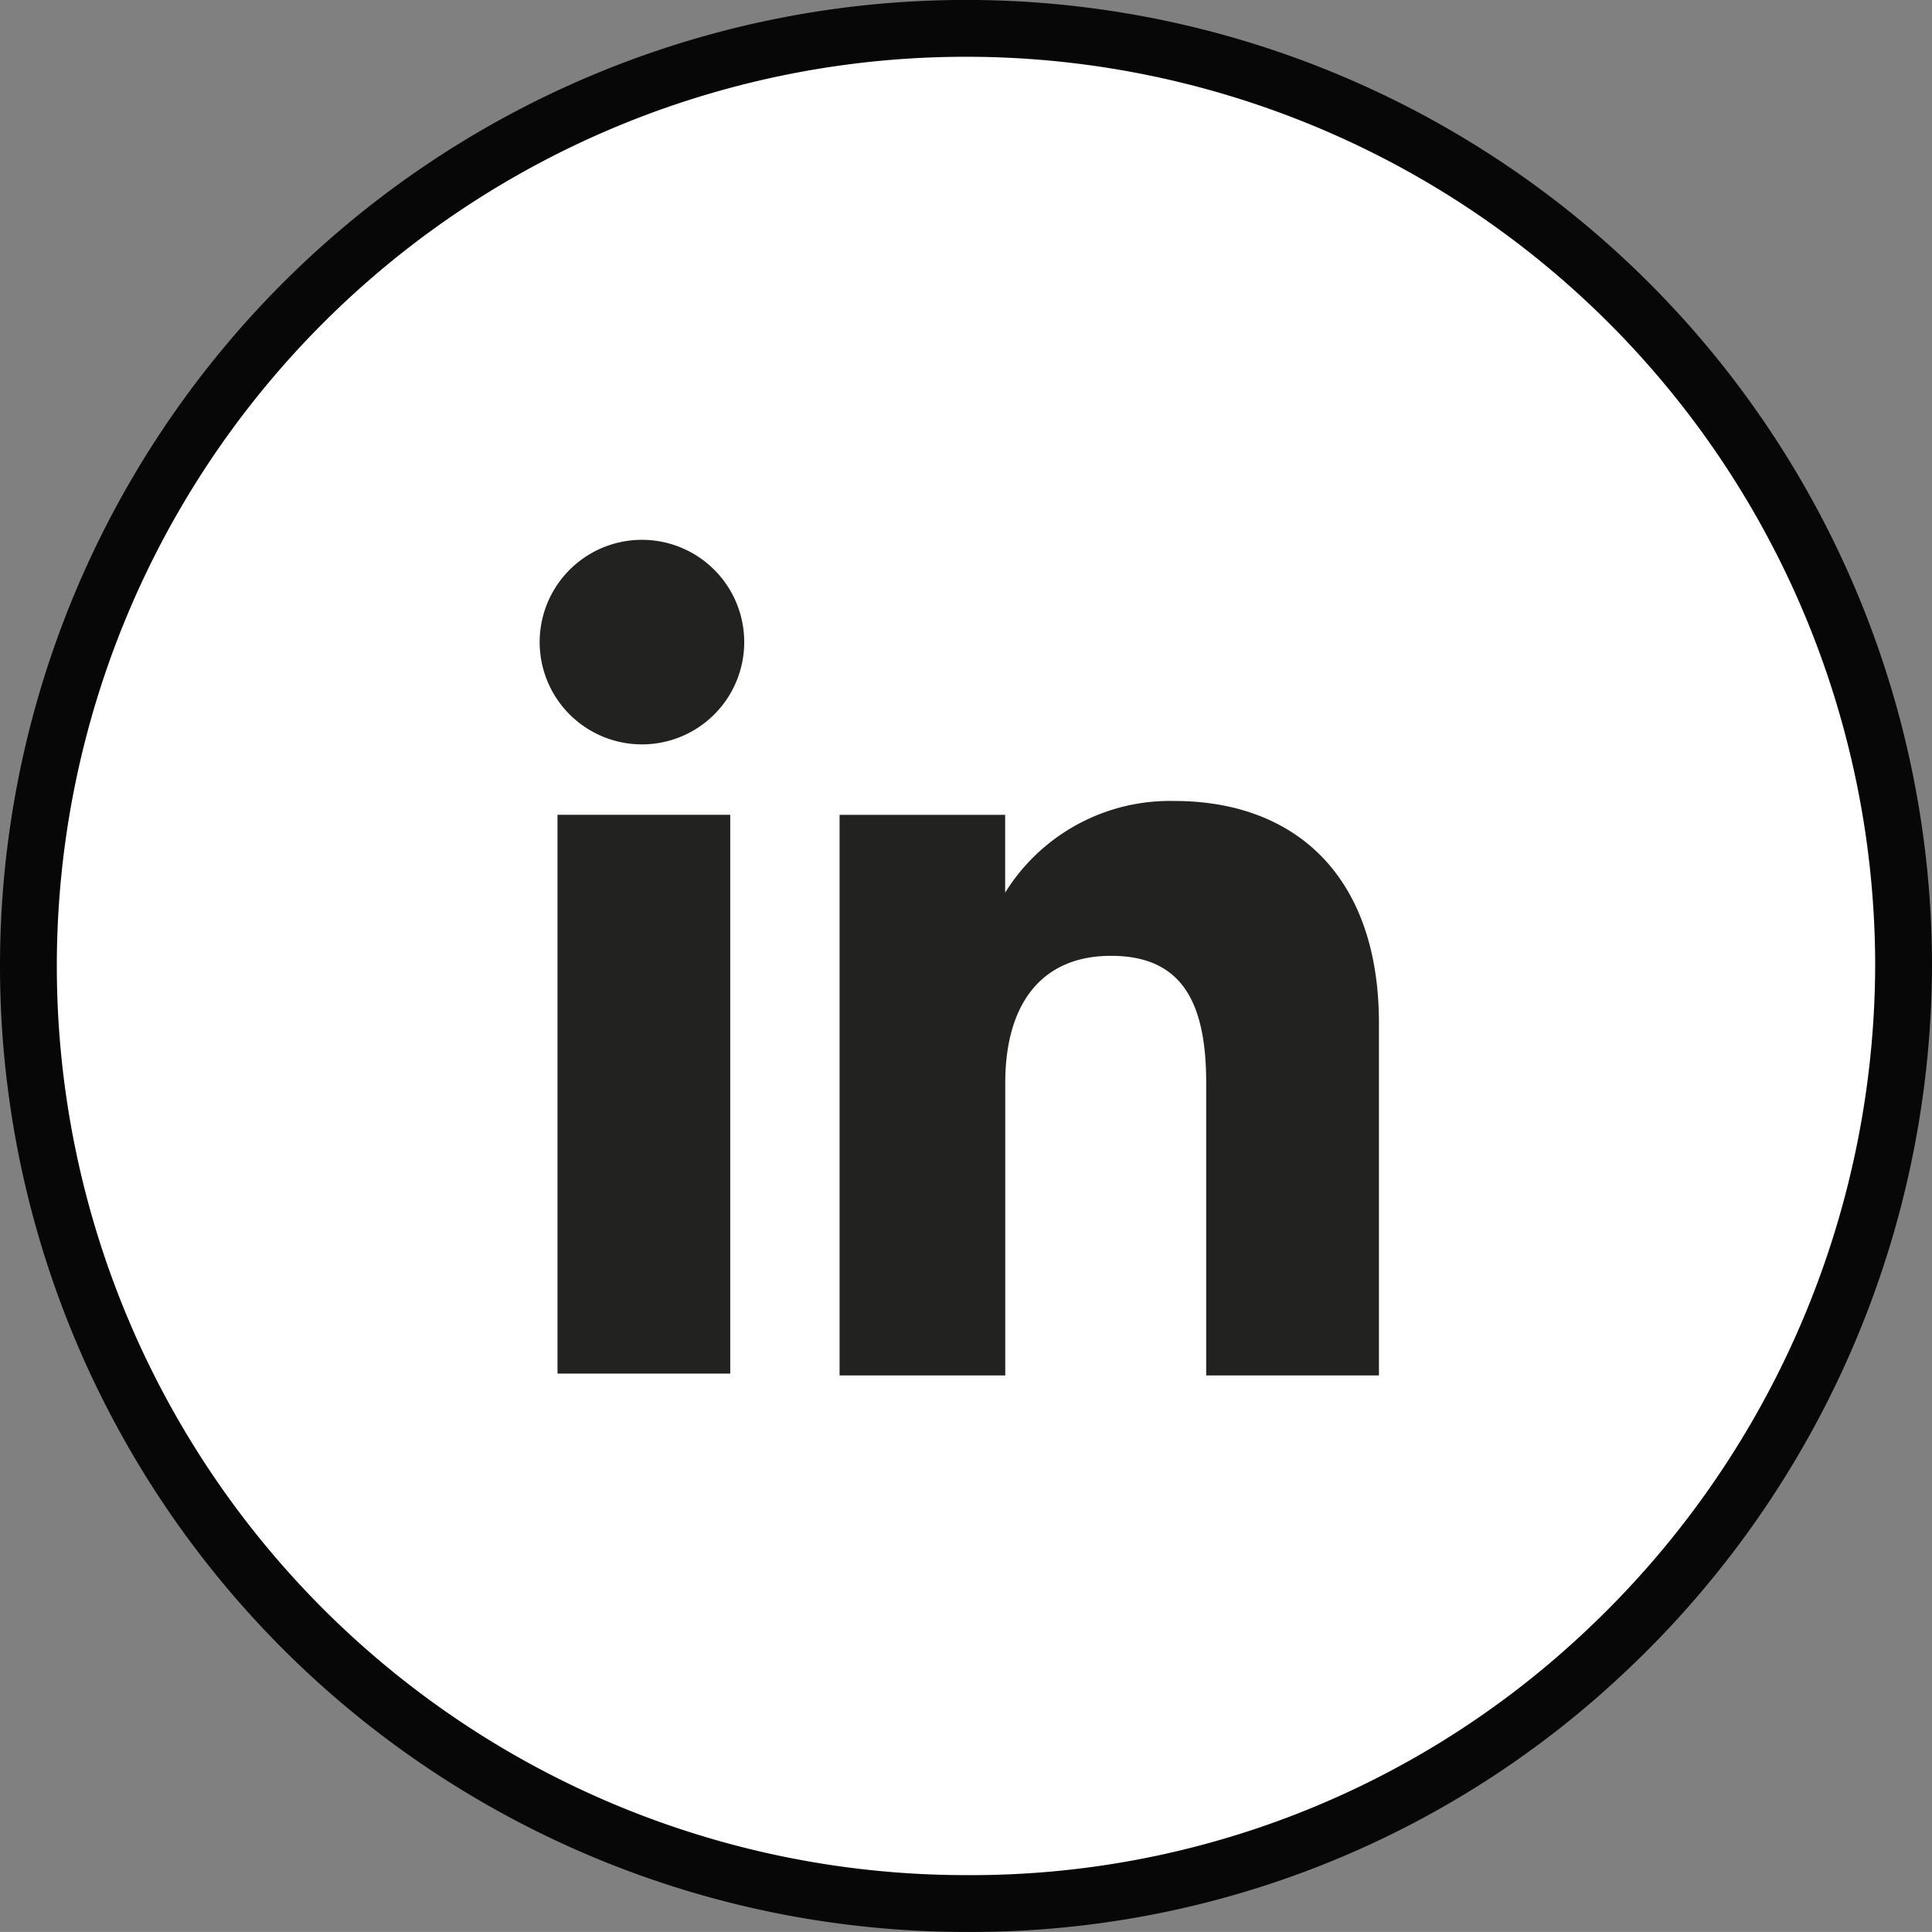 <svg xmlns="http://www.w3.org/2000/svg" width="34" height="33.999" viewBox="0 0 34 33.999"><rect x="0" y="0" width="34" height="33.999" fill="#808080" stroke="none"/><defs><style>.a{fill:#fff;stroke:#070707;}.b{fill:#222221;}</style></defs><g transform="translate(-329.5 -418.5)"><g transform="translate(-119.692 127.538)"><g transform="translate(449.692 291.462)"><path class="a" d="M466.192,324.461h0a16.5,16.5,0,0,1-16.5-16.5h0a16.5,16.5,0,0,1,16.5-16.5h0a16.5,16.5,0,0,1,16.5,16.5h0a16.625,16.625,0,0,1-5.3,12.114A16.254,16.254,0,0,1,466.192,324.461Z" transform="translate(-449.692 -291.462)"/></g></g><g transform="translate(346.384 435.352)"><g transform="translate(-7.384 -7.352)"><rect class="b" width="3.04" height="9.834" transform="translate(0.311 4.839)"/><path class="b" d="M1.8,3.7A1.8,1.8,0,1,0,.5,3.15,1.8,1.8,0,0,0,1.8,3.7Z" transform="translate(0.002 -0.1)"/><path class="b" d="M11.416,12.463c0-1.365.62-2.234,1.861-2.234s1.675.807,1.675,2.234v5.15h3.04v-6.2c0-2.606-1.489-3.909-3.6-3.909a3.412,3.412,0,0,0-2.978,1.613V7.748H8.5v9.865h2.916Z" transform="translate(-3.225 -2.908)"/></g></g></g></svg>